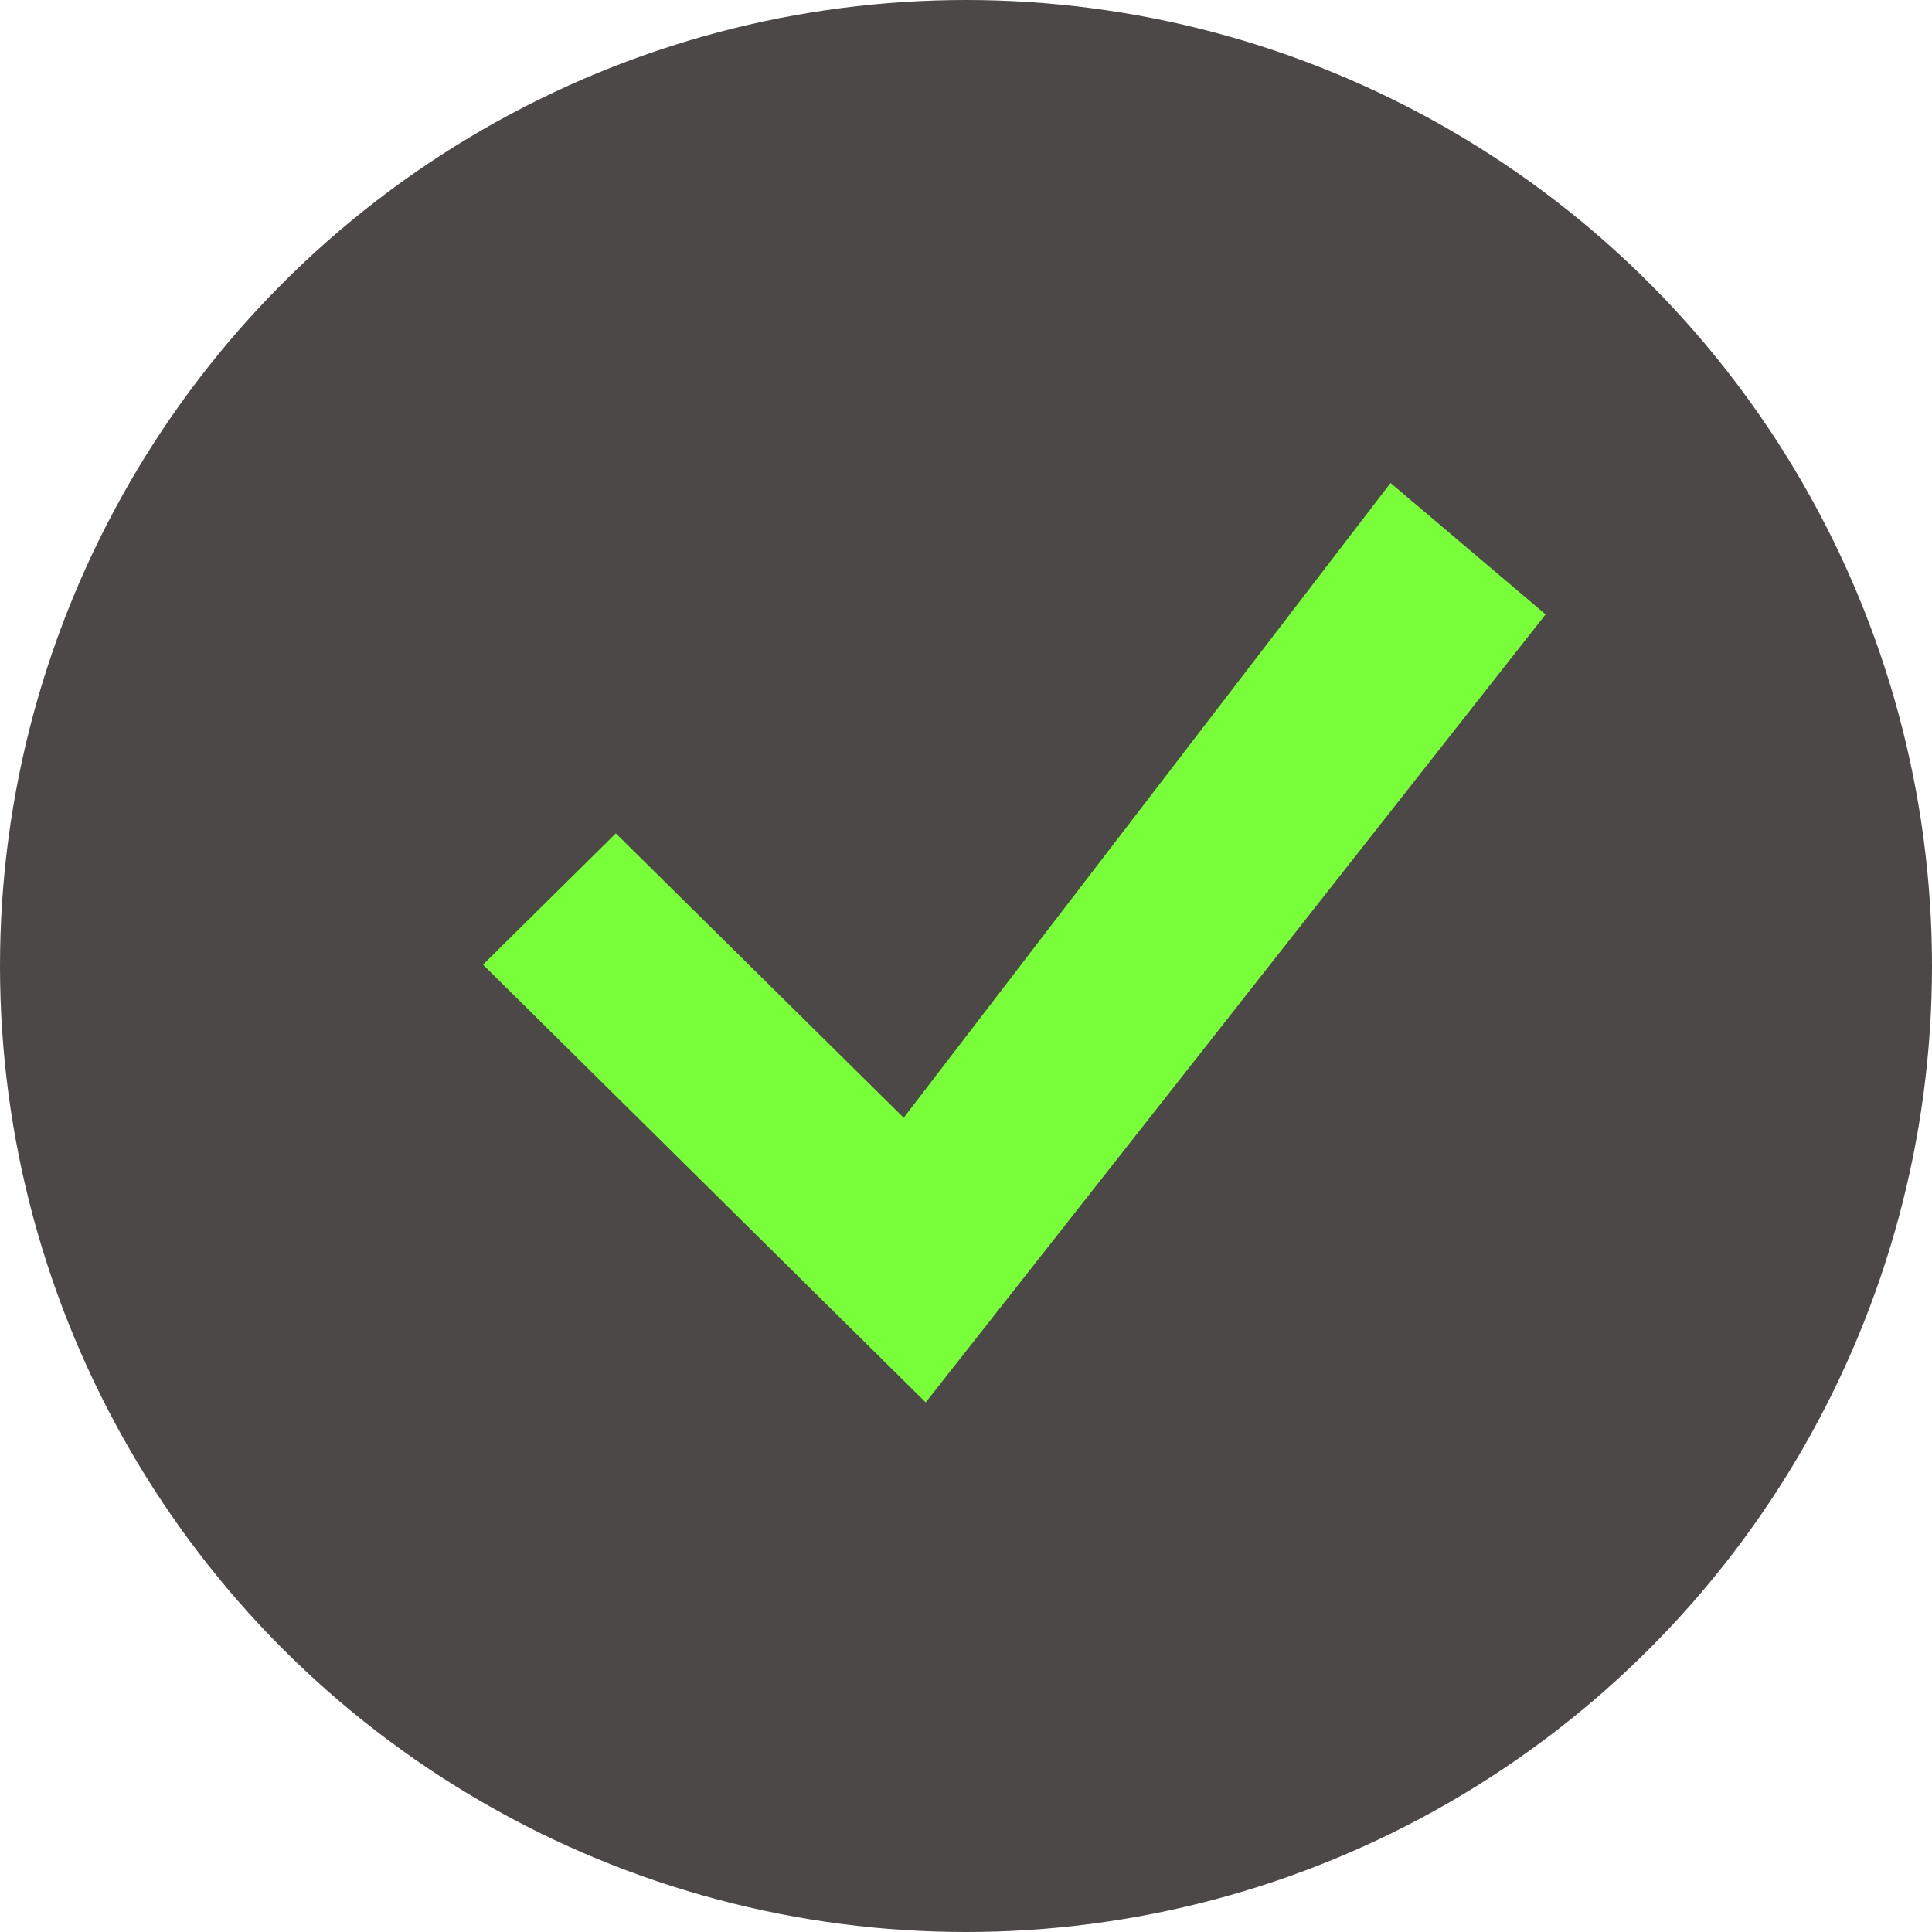 <svg xmlns="http://www.w3.org/2000/svg" width="20" height="20" viewBox="0 0 20 20" fill="none"><circle cx="10" cy="10" r="10" fill="#4C4848"></circle><path d="M14.395 5L9.355 11.571L6.375 8.627L5 9.986L9.583 14.518L16 6.36L14.395 5Z" fill="#78FF39"></path></svg>